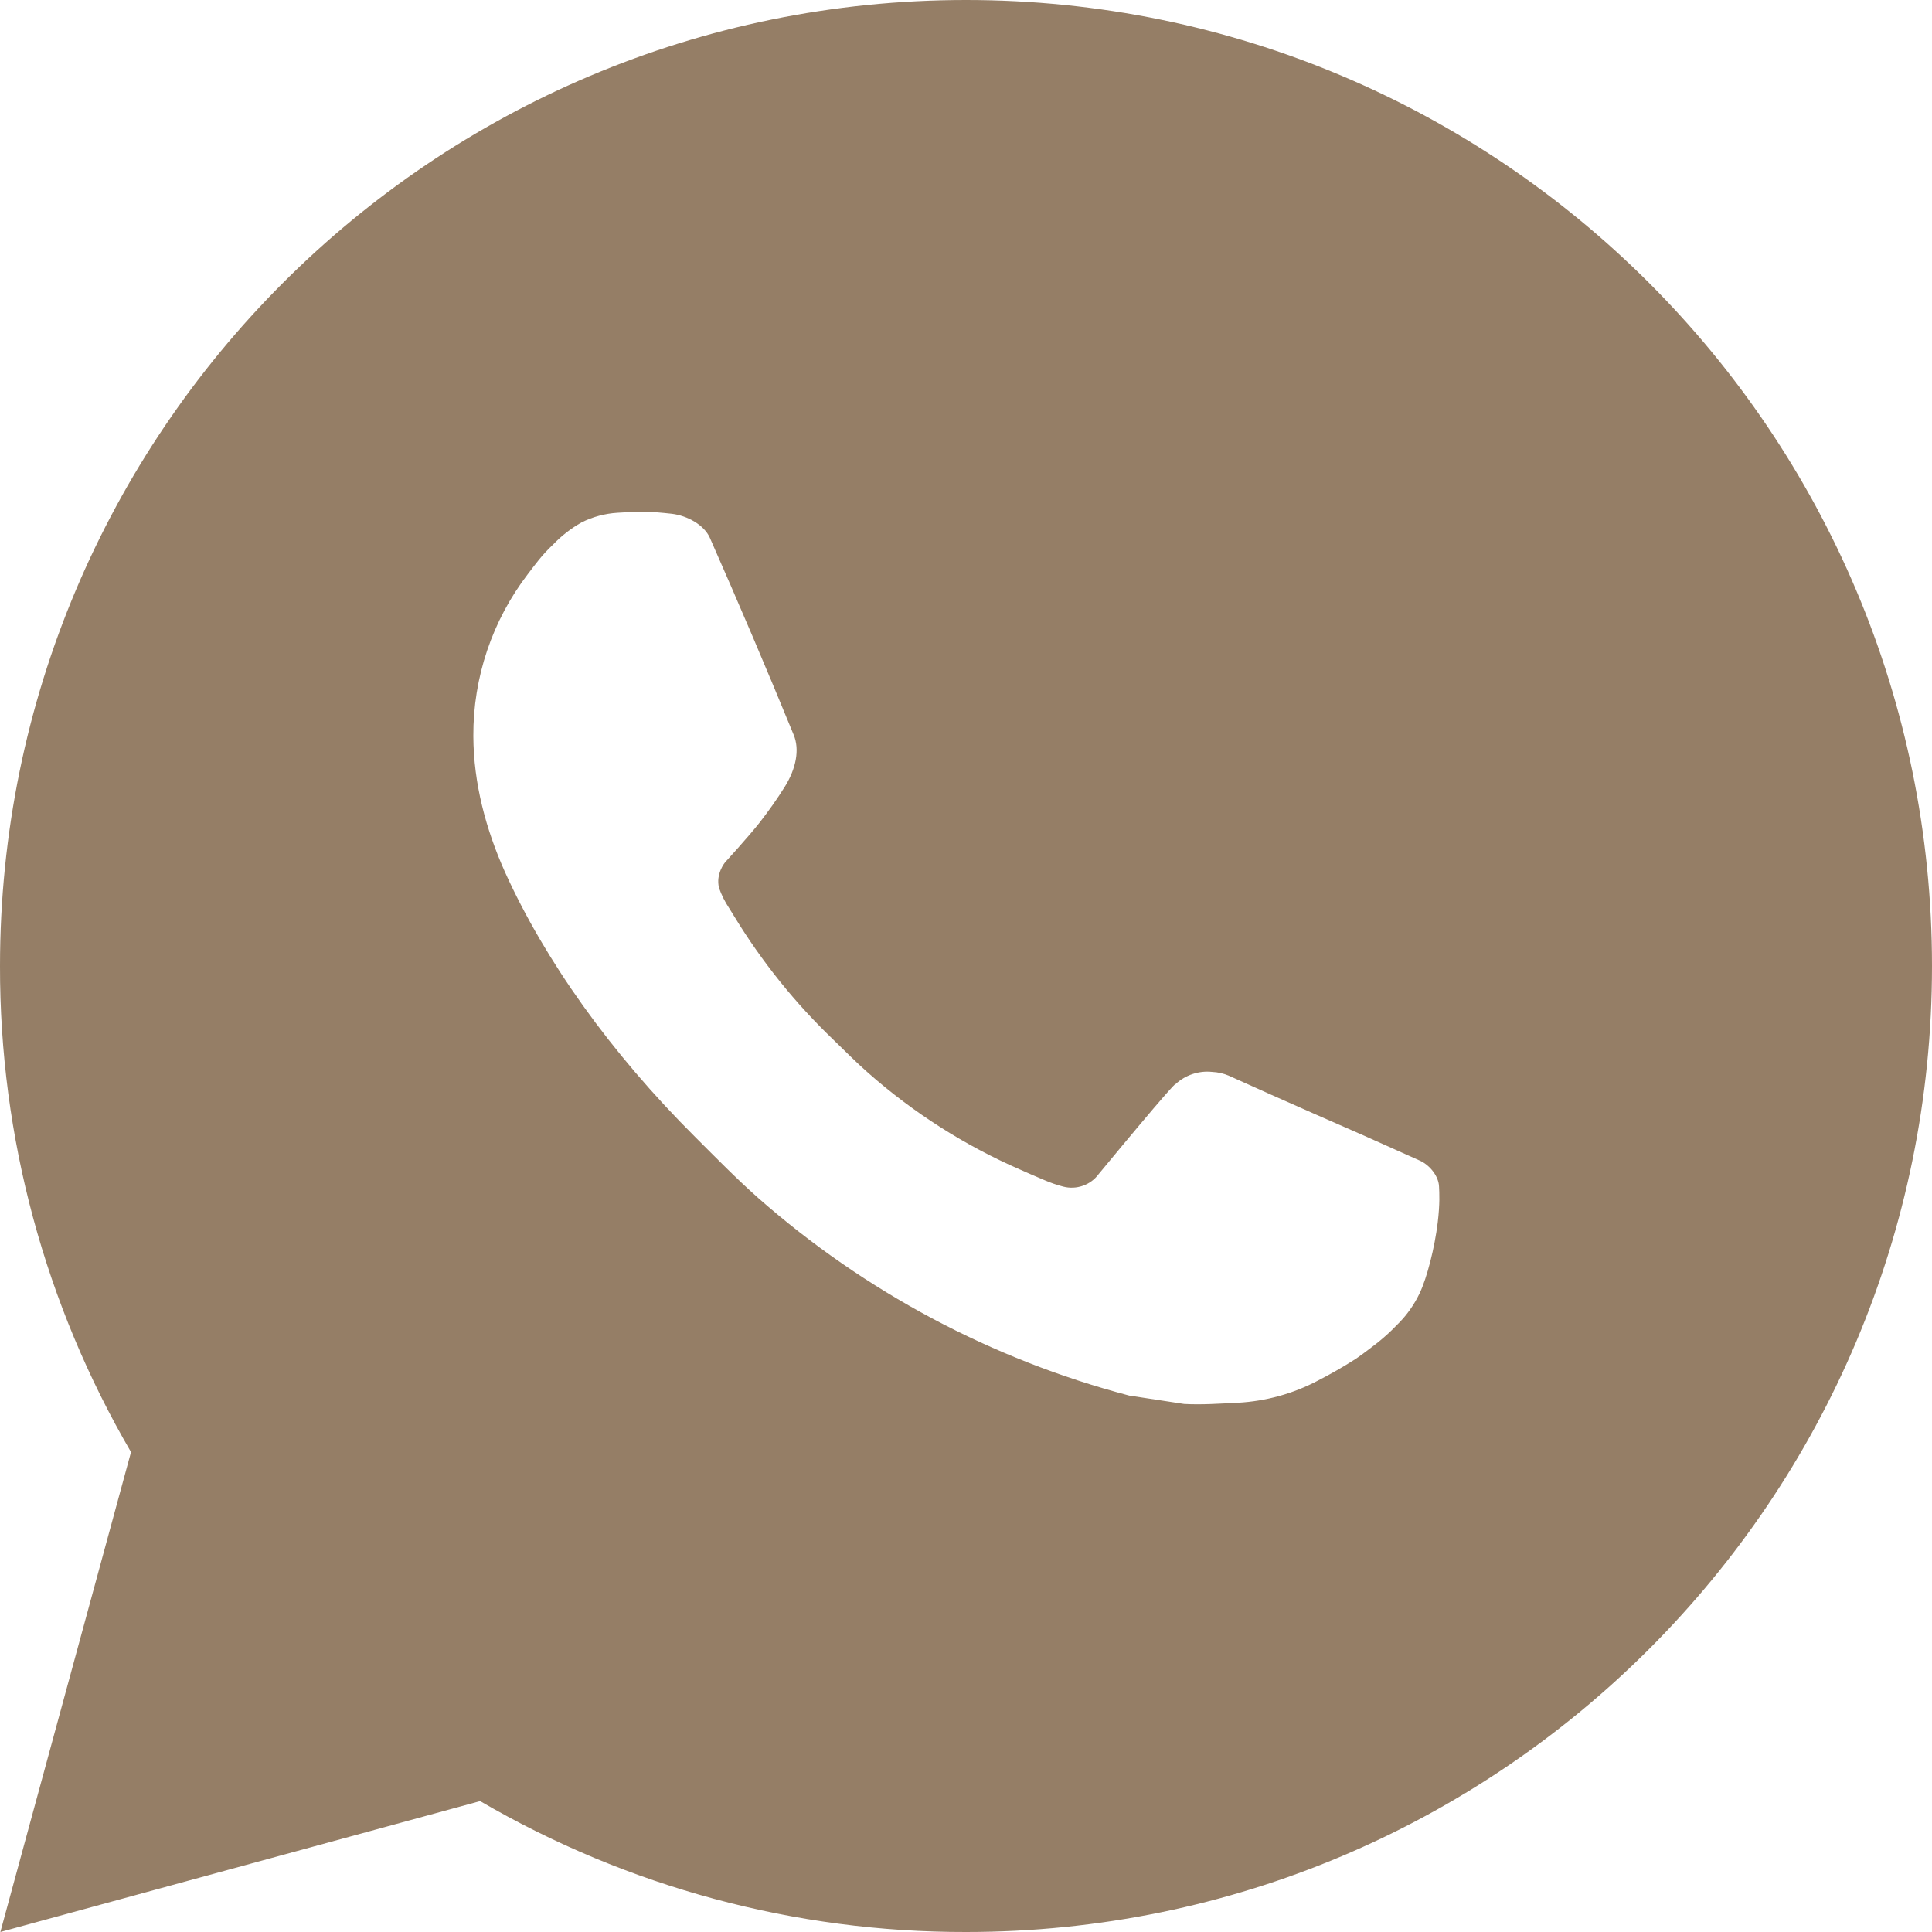 <?xml version="1.0" encoding="UTF-8"?> <svg xmlns="http://www.w3.org/2000/svg" width="32" height="32" viewBox="0 0 32 32" fill="none"> <path d="M0.006 32L2.17 24.051C0.744 21.608 -0.005 18.829 2.14916e-05 16C2.14916e-05 7.163 7.163 0 16 0C24.837 0 32 7.163 32 16C32 24.837 24.837 32 16 32C13.172 32.005 10.395 31.256 7.952 29.832L0.006 32ZM10.226 8.493C10.019 8.506 9.817 8.56 9.632 8.653C9.458 8.751 9.3 8.874 9.162 9.018C8.97 9.198 8.861 9.355 8.744 9.507C8.153 10.277 7.835 11.222 7.84 12.192C7.843 12.976 8.048 13.739 8.368 14.453C9.022 15.896 10.099 17.424 11.522 18.84C11.864 19.181 12.198 19.523 12.558 19.842C14.324 21.396 16.428 22.517 18.702 23.115L19.613 23.254C19.909 23.27 20.205 23.248 20.502 23.234C20.968 23.209 21.423 23.083 21.835 22.864C22.045 22.756 22.249 22.639 22.448 22.512C22.448 22.512 22.517 22.467 22.648 22.368C22.864 22.208 22.997 22.094 23.176 21.907C23.309 21.77 23.424 21.608 23.512 21.424C23.637 21.163 23.762 20.666 23.813 20.251C23.851 19.934 23.84 19.762 23.835 19.654C23.829 19.483 23.686 19.306 23.531 19.23L22.6 18.813C22.6 18.813 21.208 18.206 20.358 17.819C20.269 17.78 20.173 17.758 20.075 17.754C19.966 17.742 19.855 17.755 19.751 17.79C19.646 17.825 19.551 17.882 19.47 17.957V17.954C19.462 17.954 19.355 18.045 18.198 19.446C18.132 19.536 18.041 19.603 17.936 19.64C17.831 19.677 17.717 19.682 17.61 19.654C17.505 19.627 17.403 19.591 17.304 19.549C17.106 19.466 17.037 19.434 16.901 19.374L16.893 19.371C15.977 18.971 15.13 18.432 14.381 17.771C14.179 17.595 13.992 17.403 13.8 17.218C13.171 16.615 12.622 15.933 12.168 15.189L12.074 15.037C12.006 14.935 11.951 14.825 11.91 14.709C11.85 14.474 12.008 14.285 12.008 14.285C12.008 14.285 12.397 13.859 12.578 13.629C12.728 13.437 12.869 13.238 12.998 13.032C13.187 12.728 13.246 12.416 13.147 12.174C12.699 11.08 12.235 9.99 11.758 8.909C11.664 8.694 11.384 8.541 11.13 8.51C11.043 8.501 10.957 8.491 10.87 8.485C10.655 8.474 10.44 8.478 10.226 8.493Z" fill="#957E66"></path> </svg> 